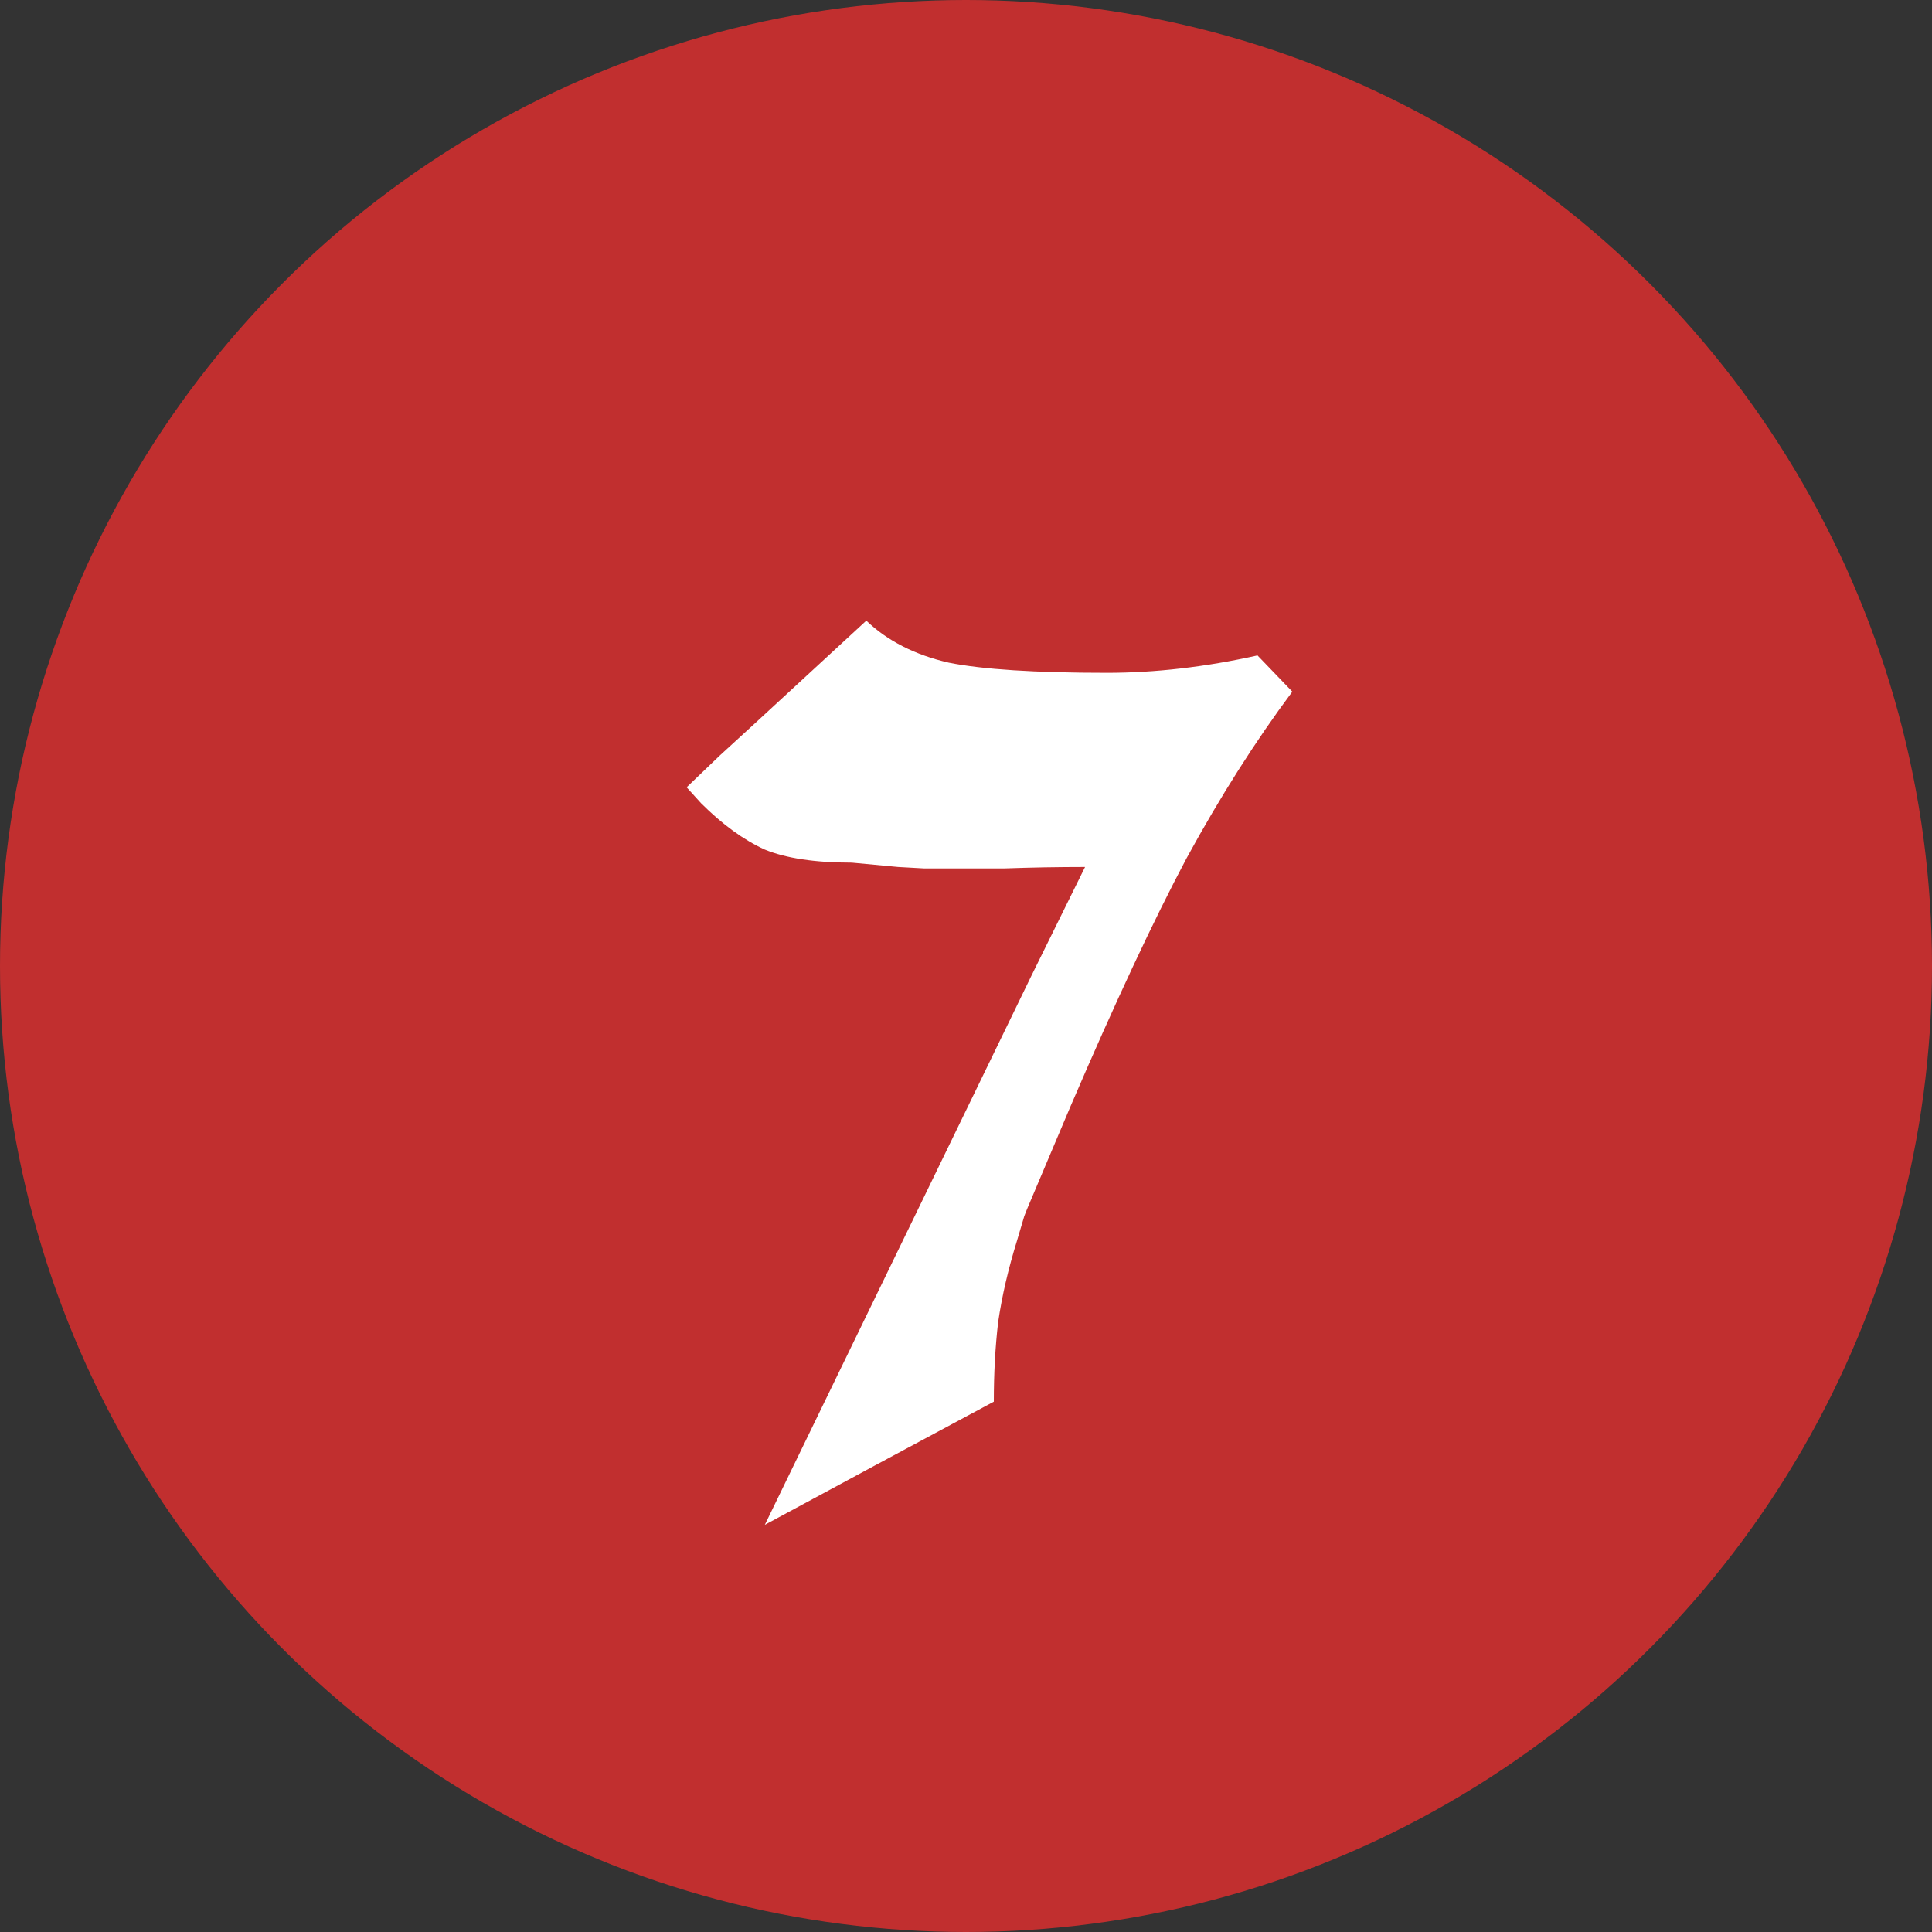 <?xml version="1.0" encoding="UTF-8"?> <svg xmlns="http://www.w3.org/2000/svg" width="40" height="40" viewBox="0 0 40 40" fill="none"><rect x="0" y="0" width="40" height="40" fill="#333333" stroke="none"/> <circle cx="20" cy="20" r="20" transform="matrix(-1 0 0 1 40 0)" fill="#C12F2F"></circle> <path d="M14.515 16.63L14.216 16.3L14.905 15.64L15.626 14.98L17.936 12.85C18.375 13.27 18.945 13.56 19.645 13.72C20.346 13.86 21.436 13.93 22.916 13.93C23.916 13.93 24.956 13.81 26.035 13.57L26.756 14.32C25.995 15.34 25.265 16.49 24.566 17.77C23.886 19.05 23.085 20.76 22.166 22.9L21.265 25.03L21.206 25.18L21.055 25.69C20.875 26.27 20.745 26.83 20.666 27.37C20.605 27.89 20.576 28.44 20.576 29.02L18.116 30.34L15.835 31.57L21.355 20.2L22.465 17.95C21.905 17.95 21.346 17.96 20.785 17.98C20.226 17.98 19.675 17.98 19.136 17.98L18.596 17.95L17.636 17.86C16.875 17.86 16.276 17.77 15.835 17.59C15.396 17.39 14.956 17.07 14.515 16.63Z" fill="white"></path> </svg> 